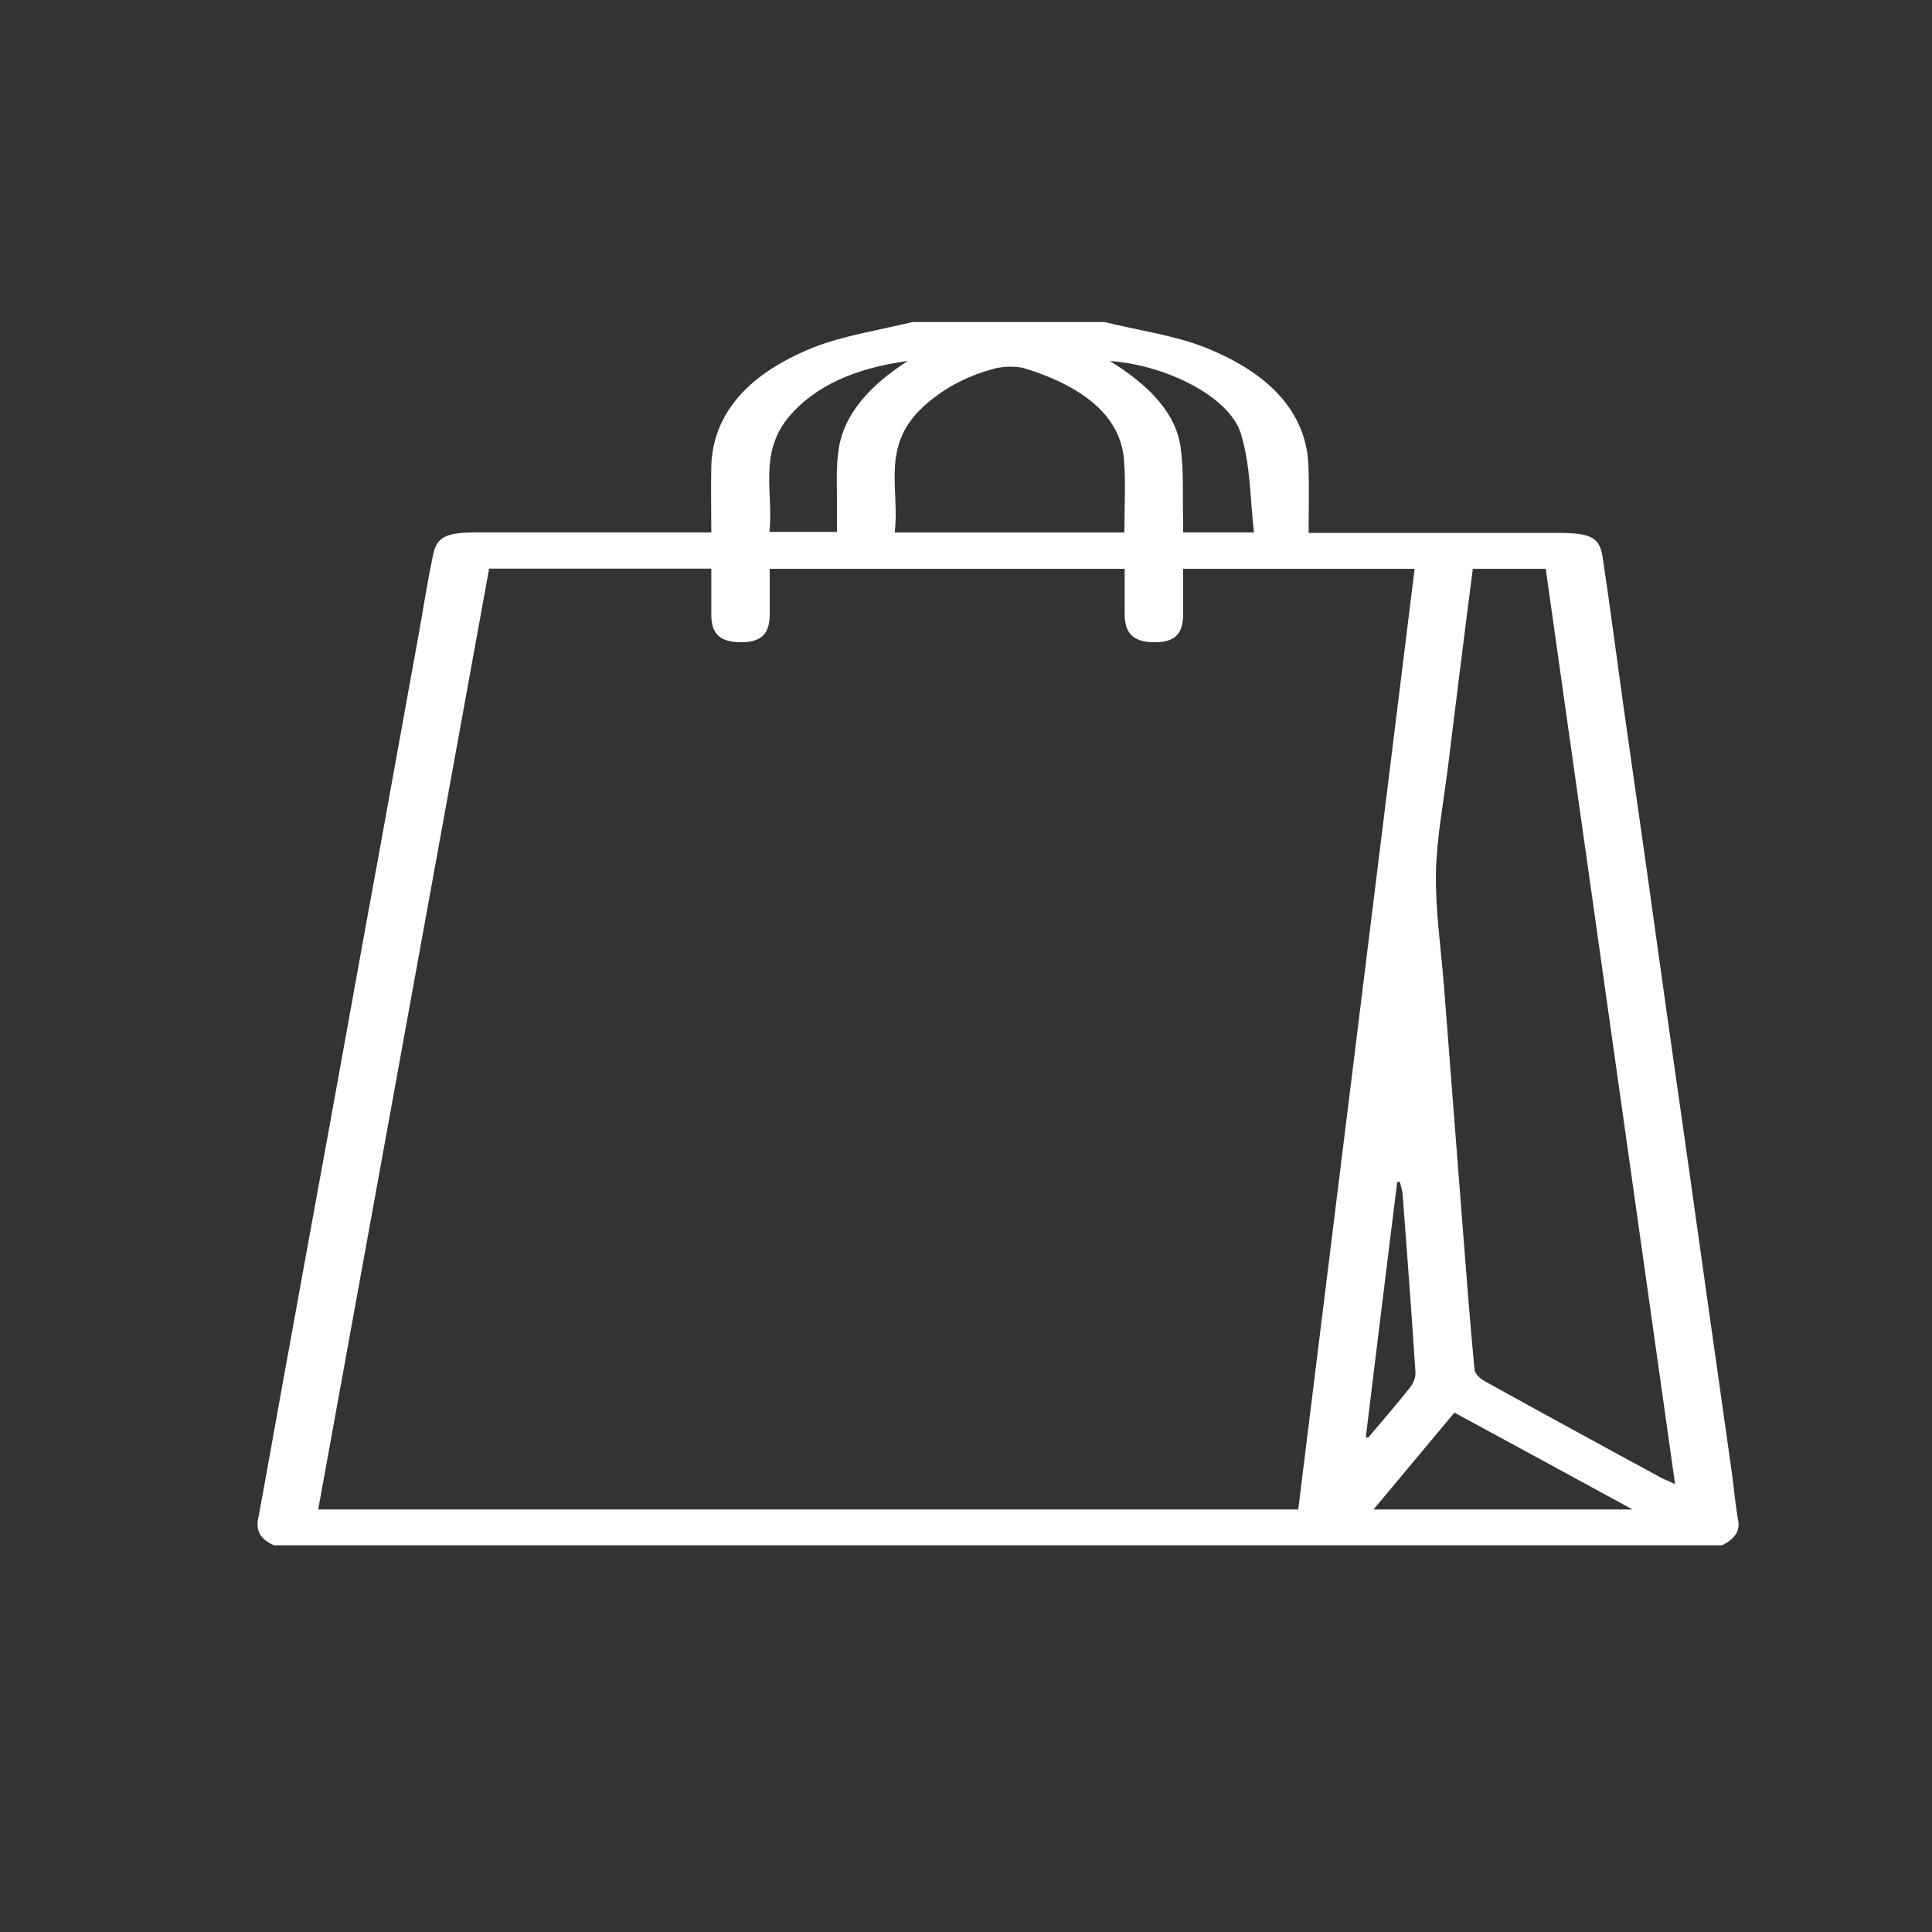 <svg width="30" height="30" viewBox="0 0 30 30" fill="none" xmlns="http://www.w3.org/2000/svg">
<rect x="0" y="0" width="30" height="30" fill="#333333" stroke="none"/>
<g clip-path="url(#clip0_100_3)">
<path fill-rule="evenodd" clip-rule="evenodd" d="M17.149 5C17.671 5.129 18.242 5.209 18.704 5.392C19.774 5.815 20.284 6.451 20.317 7.223C20.33 7.567 20.32 7.913 20.32 8.275H21.201C22.198 8.275 23.196 8.275 24.194 8.275C24.695 8.275 24.837 8.342 24.884 8.642C25.002 9.423 25.103 10.206 25.212 10.986C25.325 11.786 25.439 12.585 25.553 13.384C25.664 14.173 25.773 14.959 25.884 15.747C25.997 16.546 26.111 17.346 26.225 18.145C26.336 18.925 26.444 19.709 26.555 20.489C26.669 21.294 26.785 22.101 26.897 22.906C26.93 23.139 26.946 23.375 26.99 23.606C27.021 23.769 26.943 23.893 26.742 23.995H4.253C4.023 23.893 3.977 23.751 4.008 23.587C4.145 22.852 4.274 22.114 4.408 21.377C4.54 20.647 4.675 19.918 4.806 19.186C4.961 18.338 5.116 17.493 5.269 16.646C5.401 15.921 5.53 15.197 5.662 14.473C5.817 13.626 5.972 12.781 6.124 11.933C6.256 11.209 6.385 10.485 6.517 9.761C6.584 9.38 6.644 8.999 6.724 8.618C6.783 8.334 6.923 8.267 7.411 8.267C8.502 8.267 9.592 8.267 10.68 8.267H11.045C11.045 7.91 11.037 7.572 11.045 7.234C11.071 6.462 11.567 5.821 12.634 5.394C13.104 5.207 13.686 5.121 14.216 4.989C15.193 4.989 16.172 4.989 17.149 4.989V5ZM11.952 8.833C11.952 9.077 11.952 9.31 11.952 9.543C11.952 9.849 11.812 9.978 11.489 9.973C11.179 9.967 11.045 9.841 11.045 9.546V8.83H7.595C6.711 13.701 5.827 18.566 4.941 23.439H20.159C20.762 18.566 21.364 13.703 21.966 8.833H18.371V9.543C18.371 9.852 18.234 9.978 17.911 9.973C17.601 9.967 17.467 9.838 17.464 9.546C17.464 9.307 17.464 9.071 17.464 8.833C15.601 8.833 13.792 8.833 11.952 8.833ZM22.87 8.833C22.837 9.096 22.803 9.353 22.77 9.611C22.674 10.372 22.578 11.137 22.485 11.901C22.416 12.456 22.307 13.009 22.297 13.564C22.289 14.151 22.377 14.736 22.423 15.323C22.521 16.571 22.614 17.815 22.713 19.062C22.77 19.797 22.826 20.529 22.896 21.264C22.901 21.329 22.976 21.404 23.054 21.447C23.963 21.951 24.881 22.45 25.798 22.949C25.855 22.978 25.922 23.002 26.01 23.043C25.338 18.29 24.672 13.564 24.002 8.833C23.607 8.833 23.255 8.833 22.87 8.833ZM17.459 8.269C17.459 7.886 17.482 7.516 17.454 7.146C17.405 6.491 16.867 6.016 15.914 5.721C15.784 5.681 15.572 5.689 15.438 5.724C14.973 5.85 14.614 6.059 14.335 6.317C13.67 6.926 13.975 7.604 13.893 8.269C15.099 8.269 16.257 8.269 17.459 8.269ZM21.328 23.439H25.351C24.403 22.924 23.506 22.434 22.584 21.935C22.154 22.45 21.749 22.935 21.328 23.439ZM14.094 5.606C13.267 5.716 12.66 6 12.27 6.448C11.766 7.028 12.016 7.653 11.947 8.259H12.996C12.996 8.133 12.996 8.023 12.996 7.913C13.001 7.594 12.973 7.269 13.027 6.95C13.112 6.43 13.502 5.987 14.094 5.606ZM17.234 5.606C17.846 5.982 18.252 6.413 18.33 6.928C18.384 7.301 18.361 7.679 18.371 8.058C18.371 8.127 18.371 8.2 18.371 8.267H19.472C19.41 7.746 19.42 7.229 19.268 6.733C19.095 6.167 18.12 5.668 17.234 5.606ZM21.206 22.313C21.219 22.316 21.232 22.321 21.245 22.324C21.459 22.069 21.682 21.814 21.888 21.554C21.948 21.479 21.984 21.39 21.979 21.307C21.919 20.387 21.85 19.467 21.78 18.547C21.775 18.483 21.751 18.416 21.738 18.352C21.726 18.352 21.71 18.354 21.695 18.357C21.532 19.674 21.369 20.991 21.209 22.31L21.206 22.313Z" fill="white"/>
</g>
<defs>
<clipPath id="clip0_100_3">
<rect width="23" height="19" fill="white" transform="translate(4 5)"/>
</clipPath>
</defs>
</svg>
